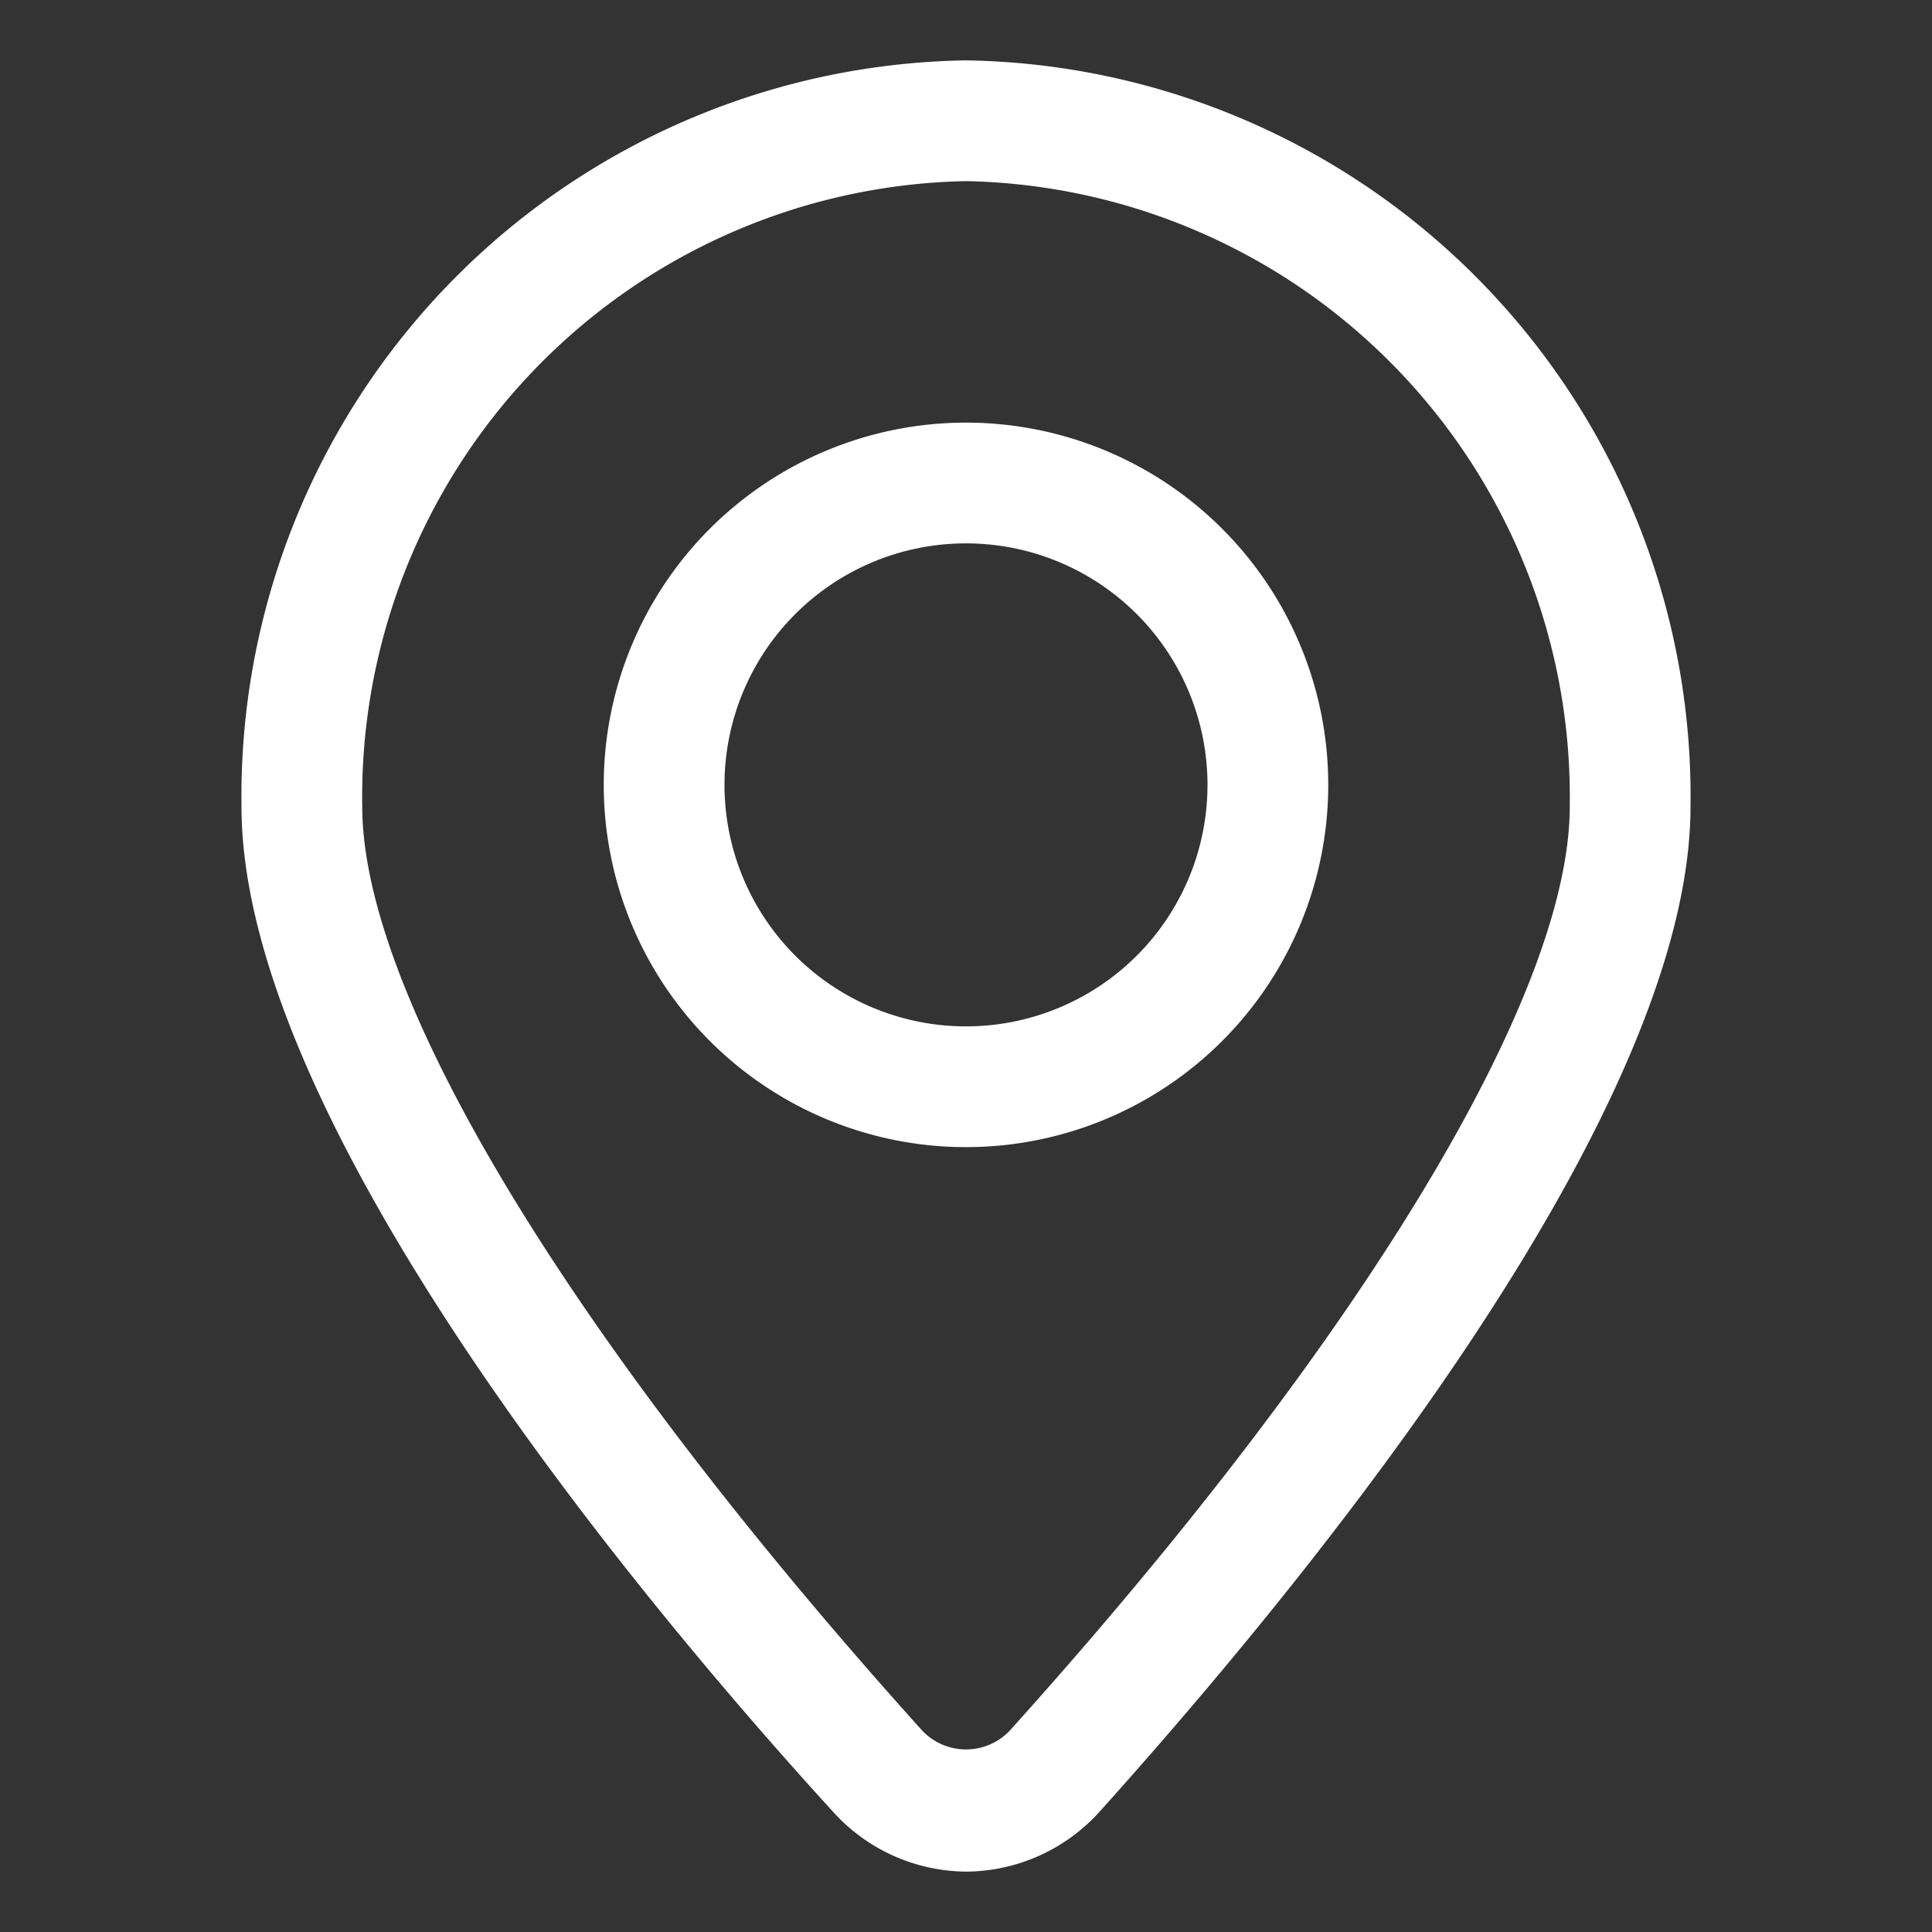 <svg viewBox="0 0 32 32" xmlns="http://www.w3.org/2000/svg"><rect x="0" y="0" width="32" height="32" fill="#333333" stroke="none"/><g data-name="Layer 21"><path d="M16 31a3 3 0 0 1-2.21-1C10.14 26 4 18.39 4 13.36A12.19 12.19 0 0 1 16 1a12.19 12.19 0 0 1 12 12.36c0 5-6.14 12.59-9.79 16.65A3 3 0 0 1 16 31Zm0-28A10.2 10.2 0 0 0 6 13.36c0 3.14 3.47 8.86 9.28 15.31a1 1 0 0 0 1.44 0C22.53 22.22 26 16.5 26 13.36A10.2 10.2 0 0 0 16 3Z" fill="#ffffff" class="fill-101820"></path><path d="M16 19a6 6 0 1 1 6-6 6 6 0 0 1-6 6Zm0-10a4 4 0 1 0 4 4 4 4 0 0 0-4-4Z" fill="#ffffff" class="fill-101820"></path></g></svg>